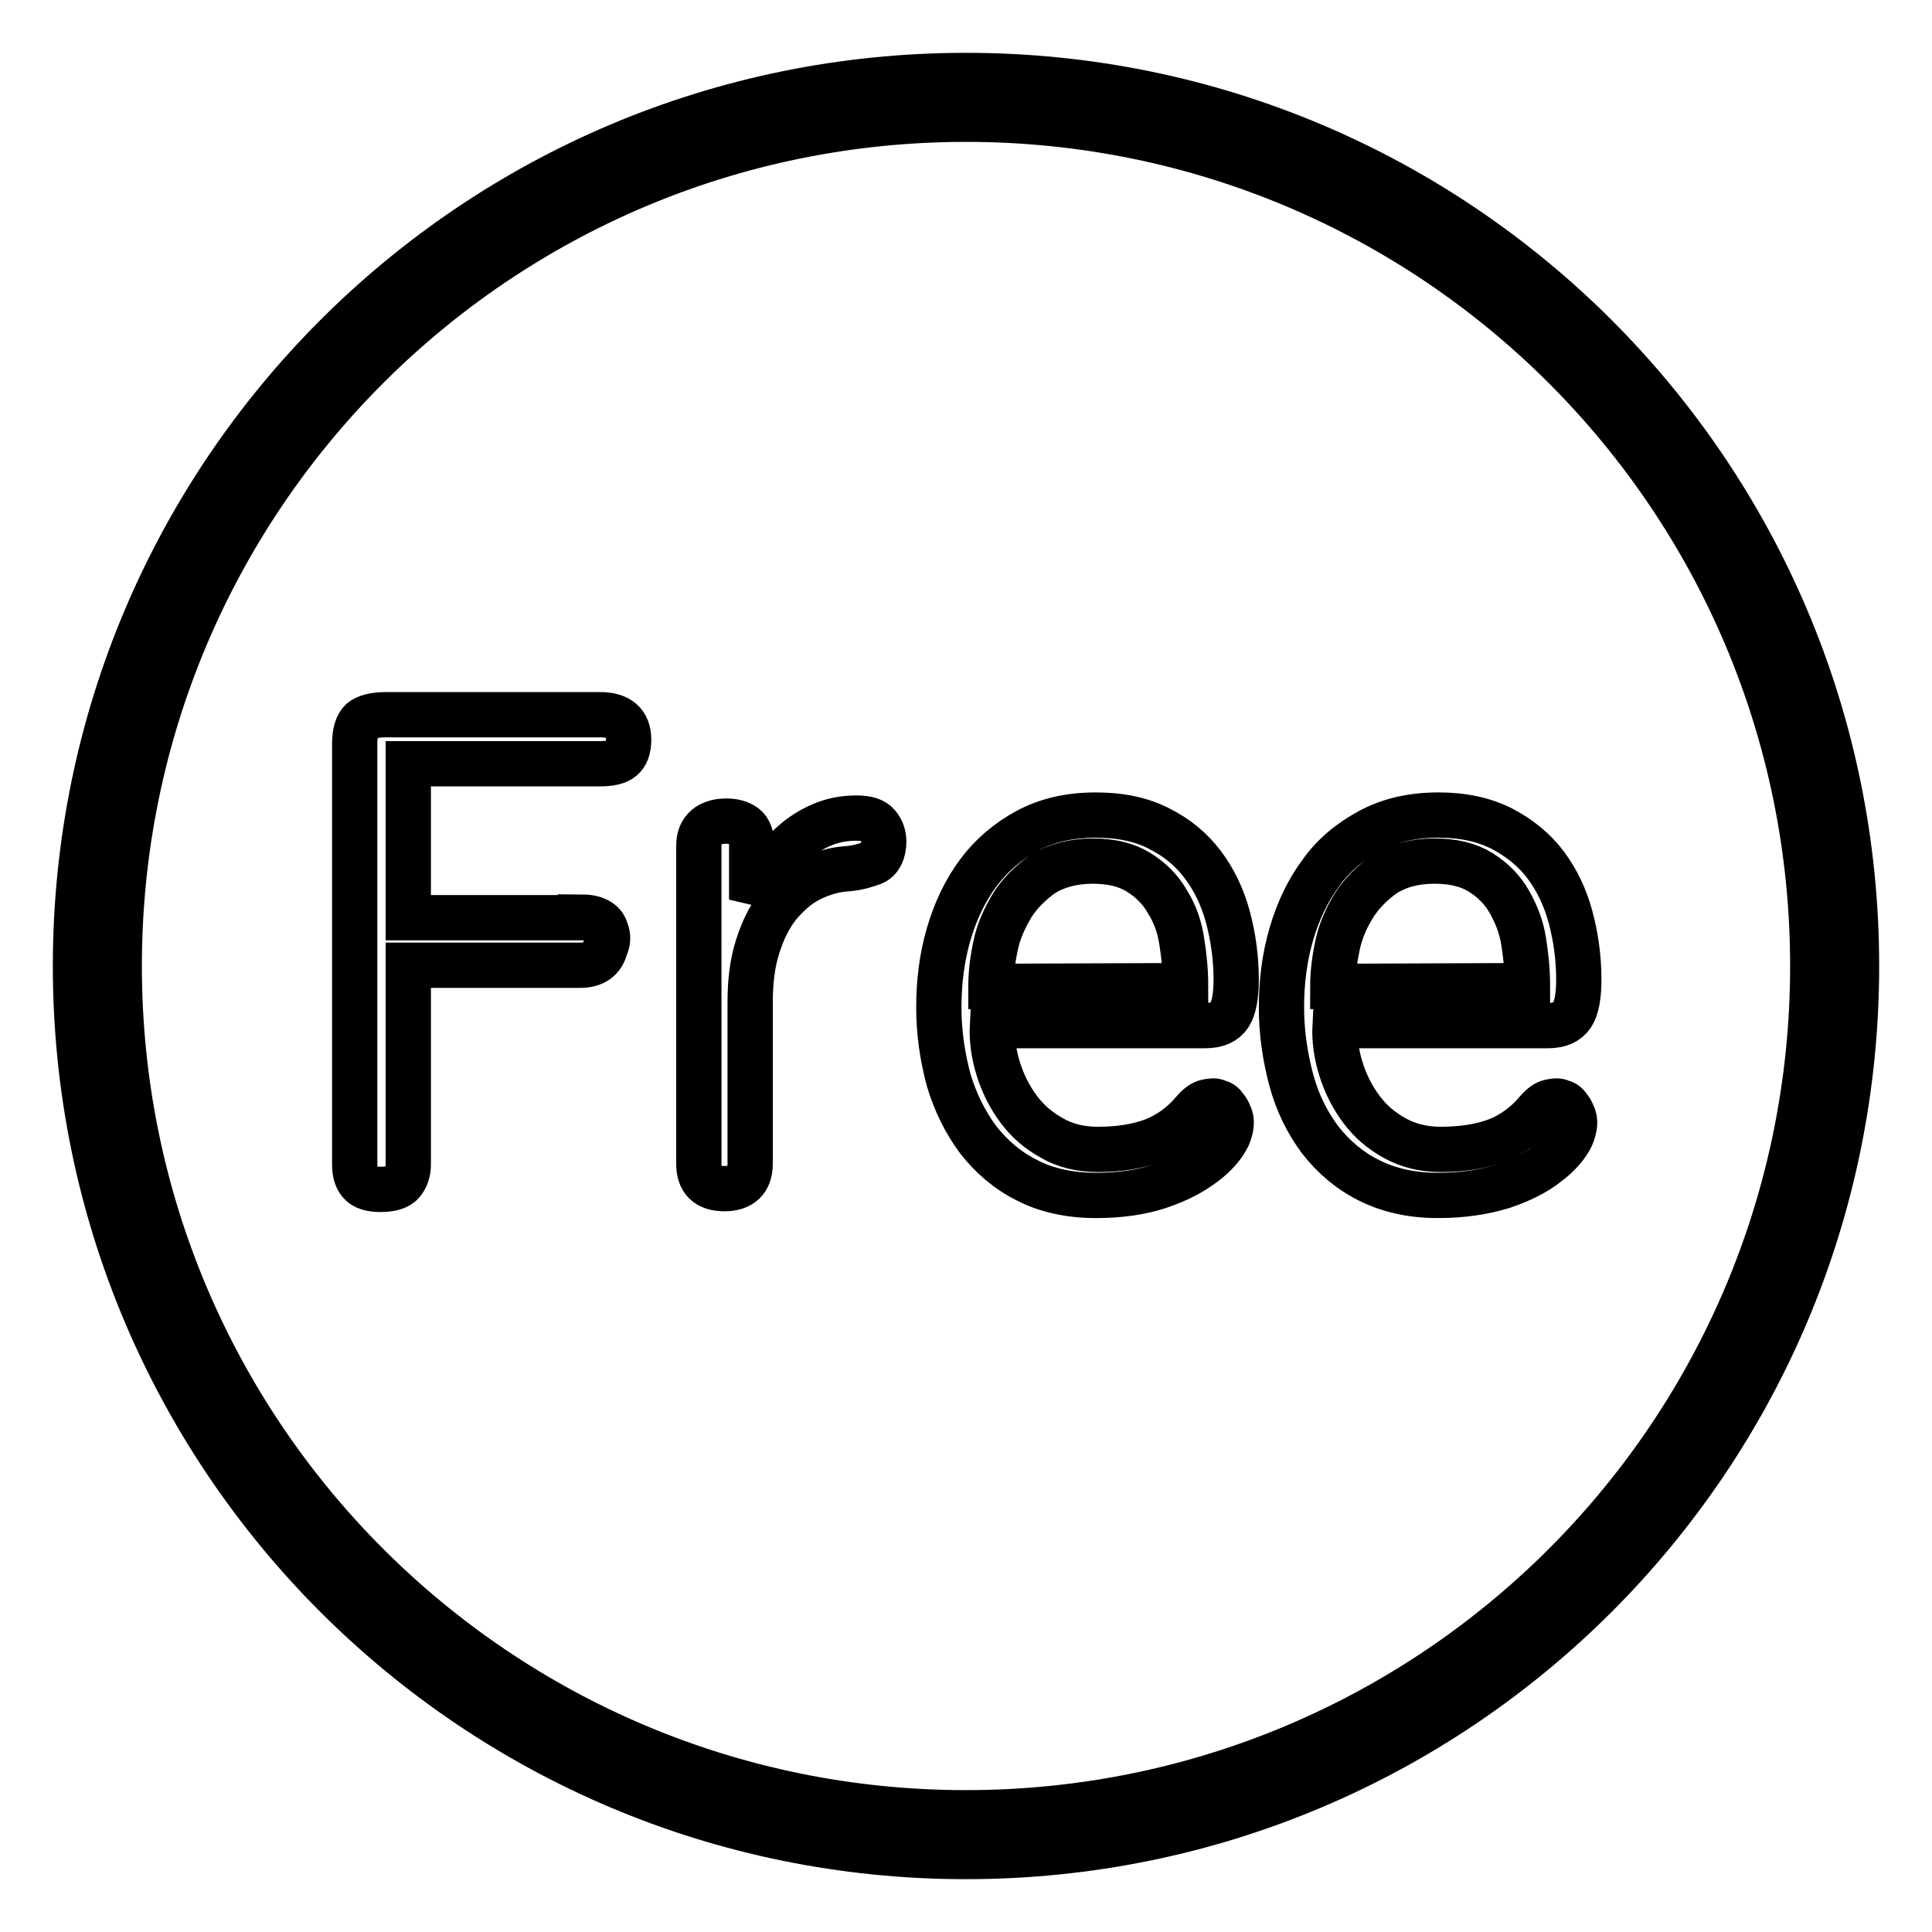 <?xml version="1.0" encoding="utf-8"?>
<!-- Svg Vector Icons : http://www.onlinewebfonts.com/icon -->
<!DOCTYPE svg PUBLIC "-//W3C//DTD SVG 1.1//EN" "http://www.w3.org/Graphics/SVG/1.1/DTD/svg11.dtd">
<svg version="1.1" xmlns="http://www.w3.org/2000/svg" xmlns:xlink="http://www.w3.org/1999/xlink" x="0px" y="0px" viewBox="0 0 256 256" enable-background="new 0 0 256 256" xml:space="preserve">
<g><g><path stroke-width="6" fill-opacity="0" stroke="#000000"  d="M76.9,121.5c1.9,0,3.1,0.6,3.4,1.8c0.3,0.7,0.3,1.4-0.1,2.3c-0.4,1.5-1.5,2.3-3.3,2.3H54.1v26.4c0,1-0.3,1.8-0.8,2.4c-0.5,0.6-1.5,0.9-2.9,0.9c-1.3,0-2.2-0.3-2.7-0.9c-0.5-0.6-0.7-1.4-0.7-2.4V98.6c0-1.5,0.3-2.5,0.9-3.1c0.6-0.5,1.7-0.8,3.3-0.8h28.3c2.5,0,3.8,1.1,3.8,3.3c0,1.2-0.3,2-0.9,2.5c-0.6,0.5-1.6,0.7-2.9,0.7H54.1v20.4H76.9z"/><path stroke-width="6" fill-opacity="0" stroke="#000000"  d="M112.4,115.1c-1.8,0.1-3.5,0.6-5.1,1.4c-1.6,0.8-2.9,2-4.1,3.4c-1.2,1.5-2.1,3.3-2.8,5.5c-0.7,2.2-1,4.6-1,7.4v21.4c0,2.2-1.2,3.3-3.4,3.3c-2.3,0-3.4-1.1-3.4-3.3v-42.1c0-1.1,0.3-1.9,1-2.5c0.6-0.5,1.5-0.8,2.6-0.8c1,0,1.8,0.2,2.5,0.7c0.6,0.5,0.9,1.3,0.9,2.5v7.2c0.7-1.4,1.5-2.7,2.4-4c0.9-1.3,1.9-2.5,3.1-3.5c1.1-1,2.4-1.8,3.8-2.4c1.4-0.6,2.9-0.9,4.6-0.9c1.4,0,2.3,0.3,2.8,0.9c0.5,0.6,0.8,1.3,0.8,2.2c0,1.4-0.5,2.4-1.4,2.8C114.6,114.7,113.6,115,112.4,115.1z"/><path stroke-width="6" fill-opacity="0" stroke="#000000"  d="M145.2,158.4c-3.5,0-6.6-0.7-9.1-2c-2.6-1.3-4.7-3.1-6.5-5.4c-1.7-2.3-3-4.9-3.9-7.9c-0.8-3-1.3-6.2-1.3-9.6s0.4-6.6,1.3-9.7c0.9-3.1,2.2-5.8,3.9-8.1s3.9-4.2,6.5-5.6c2.6-1.4,5.6-2.1,9.1-2.1c3.3,0,6.1,0.6,8.4,1.8c2.4,1.2,4.3,2.8,5.8,4.8c1.5,2,2.6,4.3,3.3,6.9c0.7,2.6,1.1,5.4,1.1,8.3c0,2.2-0.3,3.8-0.9,4.7c-0.6,0.9-1.6,1.4-3.2,1.4h-28.2c-0.1,1.9,0.2,3.9,0.8,5.8c0.6,1.9,1.5,3.7,2.7,5.3c1.2,1.6,2.6,2.8,4.4,3.8c1.7,1,3.8,1.5,6,1.5c3,0,5.4-0.4,7.5-1.2c2-0.8,3.8-2.1,5.3-3.9c0.6-0.7,1.2-1.1,1.7-1.2c0.6-0.1,1-0.2,1.4,0c0.4,0.1,0.8,0.3,1,0.7c0.3,0.3,0.5,0.7,0.6,1c0.4,0.7,0.3,1.7-0.2,2.9c-0.6,1.2-1.6,2.4-3.2,3.6s-3.5,2.2-5.9,3C151.2,158,148.4,158.4,145.2,158.4z M157.1,130.6c0-1.9-0.2-3.9-0.5-5.8c-0.3-2-0.9-3.7-1.9-5.3c-0.9-1.6-2.2-2.9-3.8-3.9c-1.6-1-3.6-1.5-6.1-1.5c-2.6,0-4.8,0.6-6.6,1.7c-1.7,1.2-3.1,2.6-4.1,4.2c-1,1.7-1.8,3.4-2.2,5.4c-0.4,1.9-0.6,3.7-0.6,5.3L157.1,130.6L157.1,130.6z"/><path stroke-width="6" fill-opacity="0" stroke="#000000"  d="M190.5,158.4c-3.5,0-6.5-0.7-9.1-2c-2.6-1.3-4.7-3.1-6.5-5.4c-1.7-2.3-3-4.9-3.8-7.9c-0.8-3-1.3-6.2-1.3-9.6s0.4-6.6,1.3-9.7c0.9-3.1,2.2-5.8,3.9-8.1c1.7-2.4,3.9-4.2,6.5-5.6c2.6-1.4,5.6-2.1,9.1-2.1c3.3,0,6,0.6,8.4,1.8c2.3,1.2,4.3,2.8,5.8,4.8c1.5,2,2.6,4.3,3.3,6.9c0.7,2.6,1.1,5.4,1.1,8.3c0,2.2-0.3,3.8-0.9,4.7c-0.6,0.9-1.6,1.4-3.2,1.4h-28.2c-0.1,1.9,0.2,3.9,0.8,5.8c0.6,1.9,1.5,3.7,2.7,5.3c1.2,1.6,2.6,2.8,4.4,3.8c1.8,1,3.8,1.5,6.1,1.5c2.9,0,5.4-0.4,7.5-1.2c2-0.8,3.8-2.1,5.3-3.9c0.6-0.7,1.2-1.1,1.7-1.2c0.6-0.1,1-0.2,1.4,0c0.4,0.1,0.8,0.3,1,0.7c0.3,0.3,0.5,0.7,0.6,1c0.4,0.7,0.3,1.7-0.2,2.9c-0.6,1.2-1.6,2.4-3.2,3.6c-1.5,1.2-3.5,2.2-5.9,3C196.5,158,193.7,158.4,190.5,158.4z M202.4,130.6c0-1.9-0.2-3.9-0.5-5.8c-0.3-2-1-3.7-1.9-5.3c-0.9-1.6-2.2-2.9-3.8-3.9c-1.6-1-3.6-1.5-6.1-1.5c-2.7,0-4.8,0.6-6.6,1.7c-1.7,1.2-3.1,2.6-4.1,4.2s-1.8,3.4-2.2,5.4c-0.4,1.9-0.6,3.7-0.6,5.3L202.4,130.6L202.4,130.6z"/><path stroke-width="6" fill-opacity="0" stroke="#000000"  d="M128,10C62.8,10,10,62.8,10,128c0,65.2,52.8,118,118,118c65.2,0,118-52.8,118-118C246,62.8,193.2,10,128,10z M128,240.2C66,240.2,15.8,190,15.8,128C15.8,66,66,15.8,128,15.8c62,0,112.2,50.2,112.2,112.2C240.2,190,190,240.2,128,240.2z"/></g></g>
</svg>